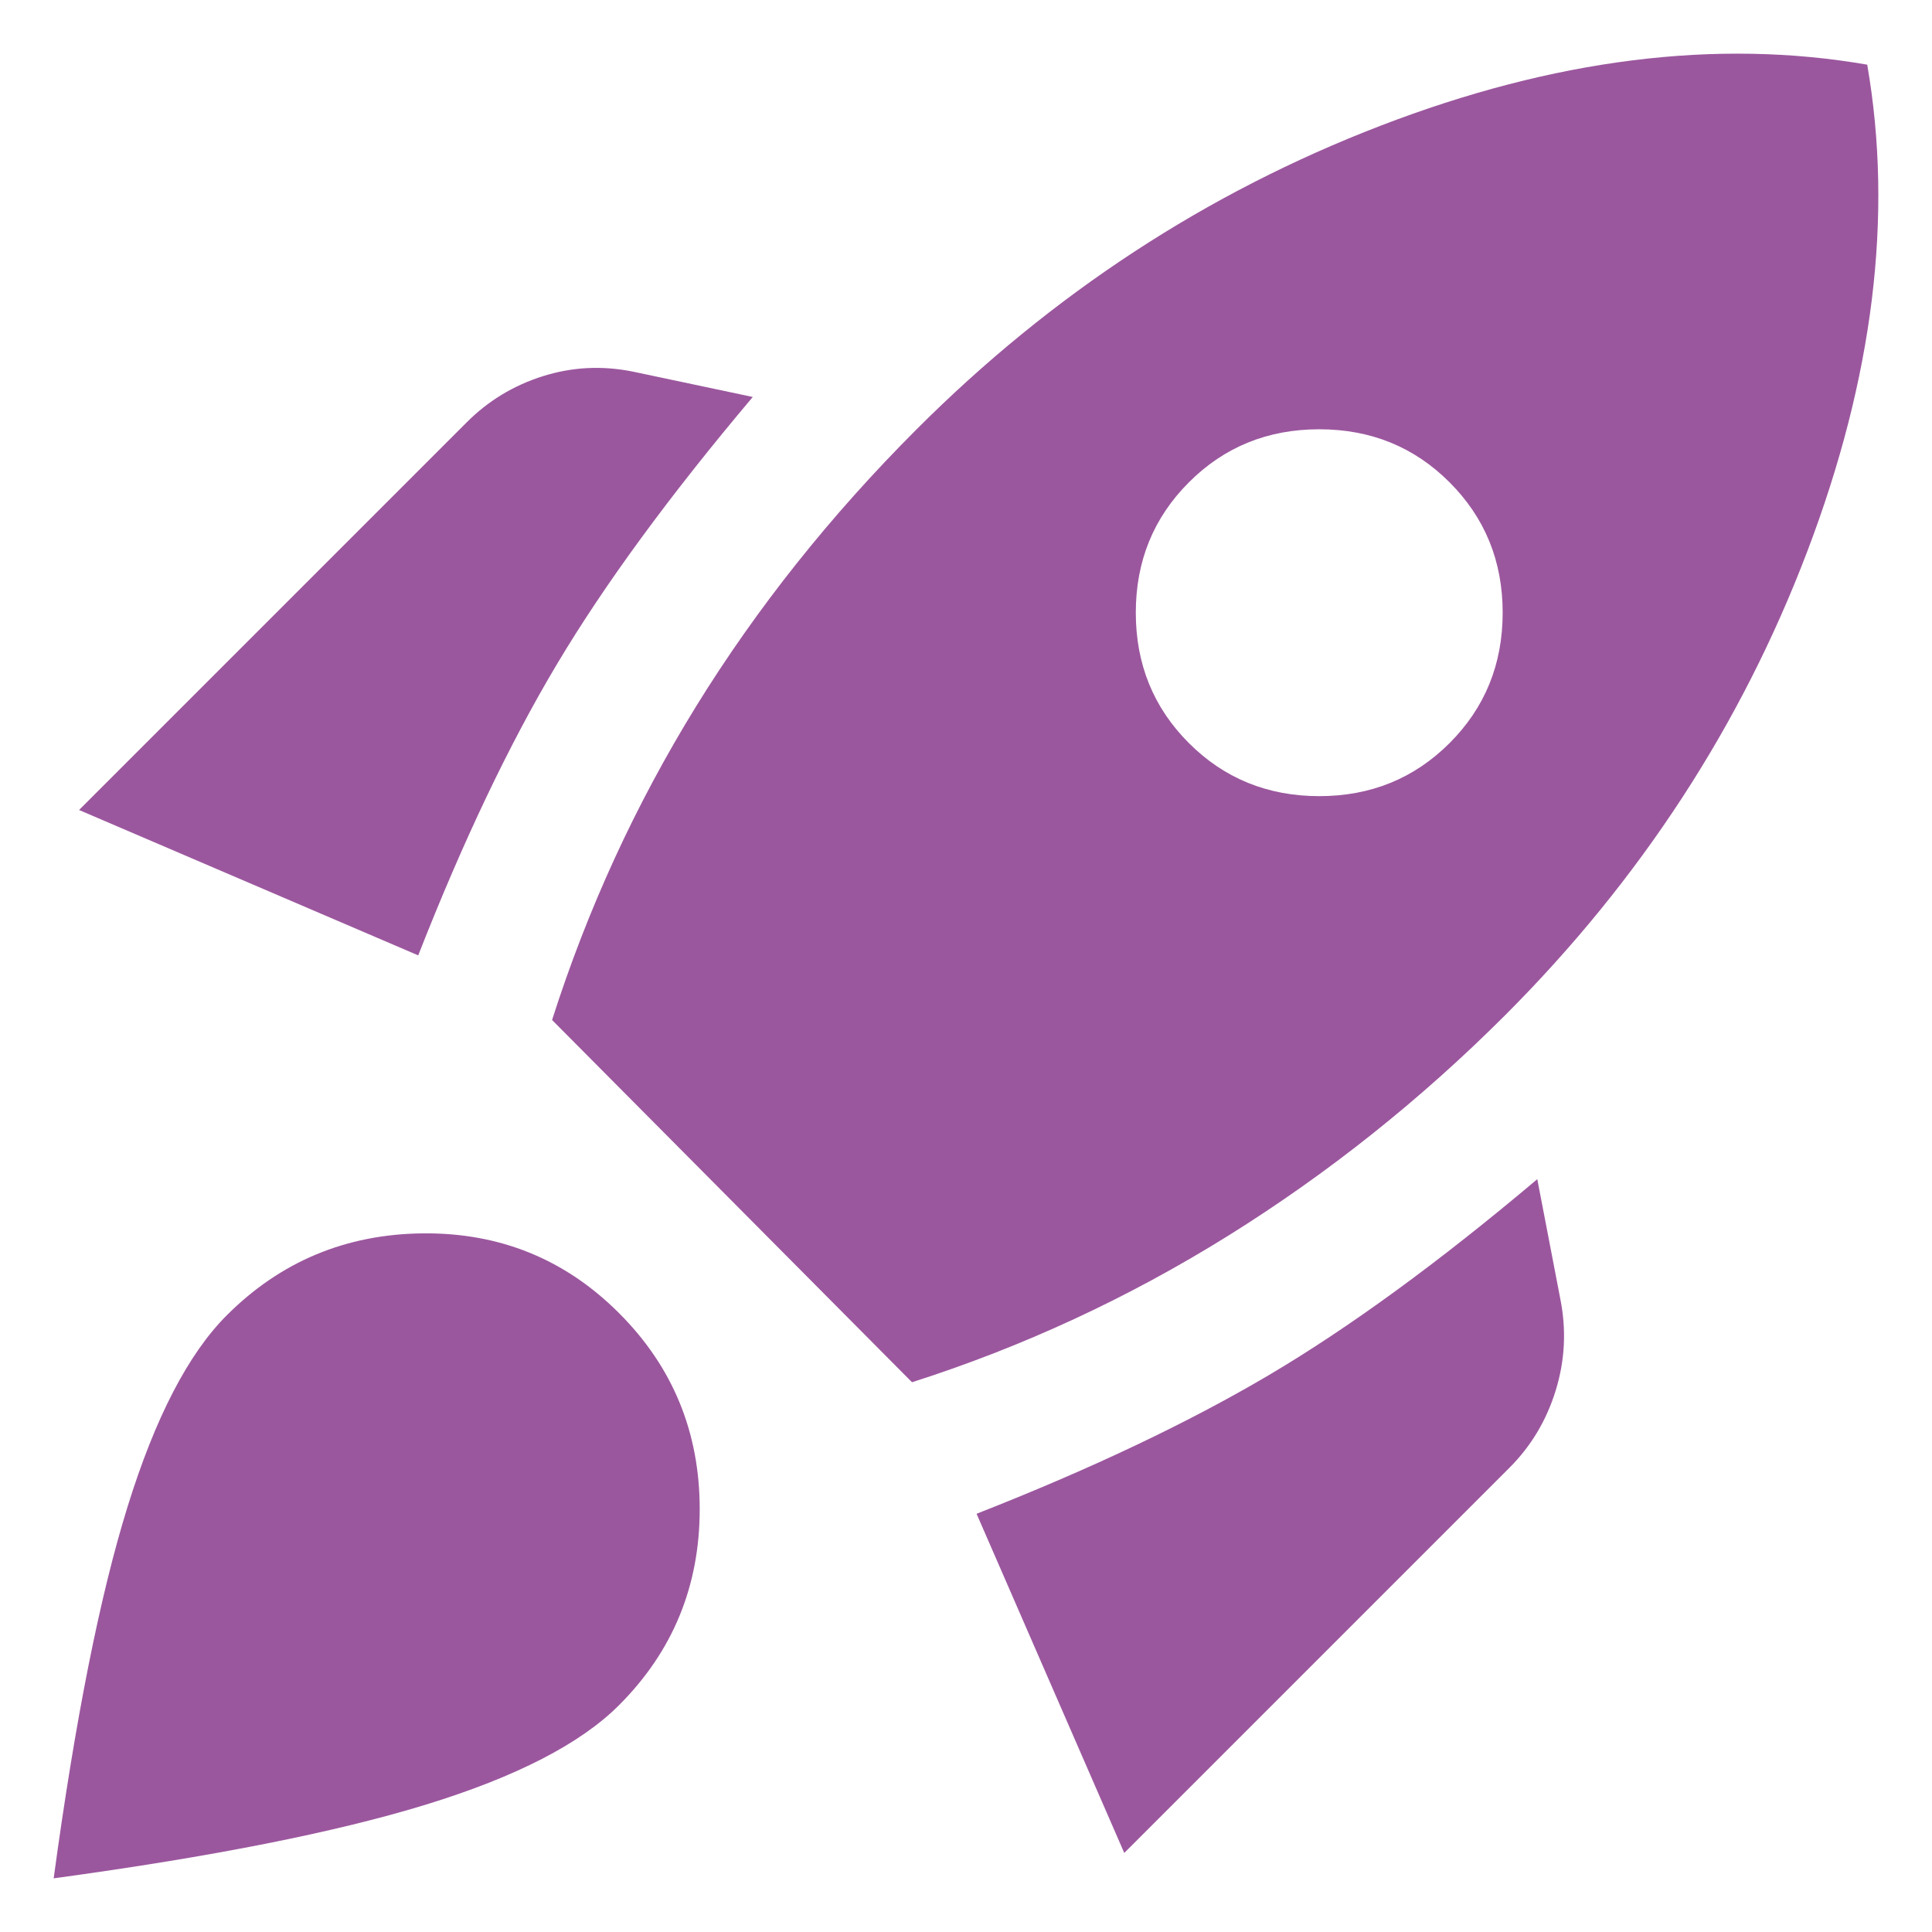<?xml version="1.0" encoding="UTF-8"?> <svg xmlns="http://www.w3.org/2000/svg" width="36" height="36" viewBox="0 0 36 36" fill="none"> <path d="M1.473 15.093L7.793 17.802C8.624 15.681 9.484 13.875 10.373 12.384C11.261 10.894 12.479 9.231 14.027 7.397L11.791 6.924C11.218 6.809 10.659 6.838 10.115 7.01C9.57 7.182 9.097 7.468 8.696 7.87L1.473 15.093ZM10.287 19.006L16.994 25.756C19.057 25.097 21.021 24.187 22.884 23.027C24.747 21.865 26.466 20.496 28.043 18.92C30.565 16.397 32.443 13.517 33.675 10.277C34.908 7.039 35.28 4.014 34.793 1.205C31.984 0.718 28.96 1.098 25.721 2.344C22.482 3.591 19.602 5.476 17.08 7.999C15.475 9.604 14.106 11.324 12.973 13.158C11.841 14.993 10.946 16.942 10.287 19.006V19.006ZM22.153 13.846C21.494 13.187 21.164 12.377 21.164 11.416C21.164 10.456 21.494 9.647 22.153 8.988C22.812 8.328 23.622 7.999 24.583 7.999C25.542 7.999 26.352 8.328 27.011 8.988C27.67 9.647 28 10.456 28 11.416C28 12.377 27.67 13.187 27.011 13.846C26.352 14.505 25.542 14.835 24.583 14.835C23.622 14.835 22.812 14.505 22.153 13.846ZM20.949 34.527L28.129 27.347C28.53 26.945 28.817 26.466 28.989 25.907C29.161 25.348 29.189 24.781 29.075 24.208L28.645 21.972C26.811 23.52 25.141 24.738 23.637 25.627C22.132 26.515 20.318 27.375 18.197 28.207L20.949 34.527ZM4.225 24.509C5.228 23.506 6.446 22.997 7.879 22.982C9.312 22.968 10.53 23.463 11.533 24.466C12.537 25.469 13.038 26.688 13.038 28.121C13.038 29.554 12.537 30.772 11.533 31.775C10.817 32.492 9.62 33.108 7.944 33.624C6.267 34.14 3.952 34.599 1 35C1.401 32.048 1.86 29.74 2.376 28.078C2.892 26.415 3.508 25.226 4.225 24.509V24.509Z" fill="#9B579E"></path> </svg> 